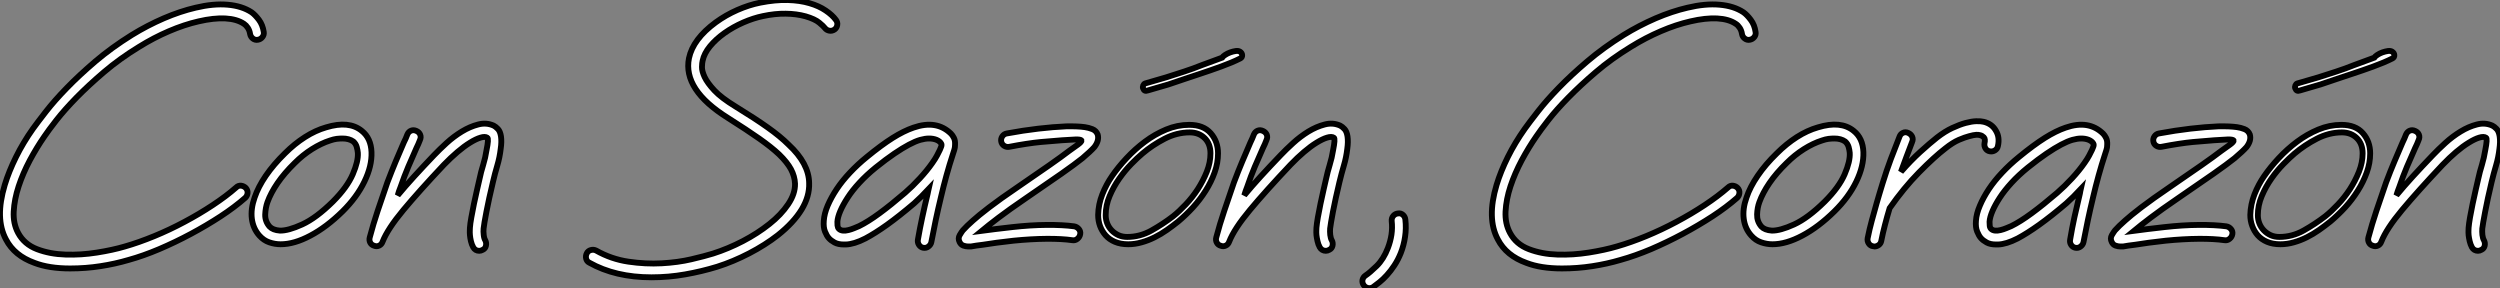 <?xml version="1.0" standalone="no"?>
<svg xmlns="http://www.w3.org/2000/svg" viewBox="1.689 -41.726 426.657 49.176"><rect x="1.689" y="-41.726" width="426.657" height="49.176" fill="#808080" stroke="none"/><path d="M46.70-36.27L46.70-36.27Q46.78-35.80 46.48-35.41Q46.18-35.02 45.70-34.94L45.70-34.94Q45.23-34.85 44.84-35.15Q44.46-35.45 44.37-35.93L44.37-35.93Q44.28-36.53 43.98-36.98Q43.68-37.43 43.34-37.65L43.34-37.65Q42.13-38.47 40.15-38.58Q38.17-38.68 35.58-38.08L35.58-38.08Q33.13-37.52 30.52-36.40Q27.91-35.28 25.42-33.73L25.42-33.73Q22.10-31.70 19.45-29.44Q16.80-27.18 14.75-25.09Q12.71-23.00 11.33-21.24Q9.95-19.47 9.26-18.44L9.26-18.44Q7.97-16.58 6.78-14.37Q5.60-12.15 4.87-9.93Q4.14-7.71 4.03-5.64Q3.92-3.58 4.78-1.98L4.78-1.98Q5.82-0.04 8.01 0.80Q10.21 1.64 12.86 1.72Q15.51 1.81 18.22 1.38Q20.94 0.95 23.00 0.34L23.00 0.34Q25.37-0.34 28-1.42Q30.63-2.50 33.17-3.86Q35.71-5.21 37.99-6.72Q40.28-8.23 42-9.74L42-9.74Q42.34-10.08 42.82-10.04Q43.29-9.99 43.64-9.65L43.64-9.65Q43.98-9.26 43.94-8.79Q43.90-8.31 43.55-7.97L43.55-7.97Q41.74-6.38 39.33-4.80Q36.92-3.23 34.27-1.81Q31.62-0.39 28.88 0.78Q26.15 1.94 23.65 2.63L23.65 2.63Q21.32 3.32 18.82 3.70Q16.33 4.09 13.66 4.09L13.66 4.09Q10.04 4.09 7.58 3.14L7.58 3.14Q4.14 1.90 2.71-0.86L2.71-0.86Q0.78-4.44 2.50-10.17L2.50-10.17Q3.19-12.45 4.42-14.93Q5.64-17.40 7.32-19.77L7.32-19.77Q8.10-20.85 9.54-22.70Q10.98-24.55 13.10-26.73Q15.21-28.90 17.96-31.25Q20.72-33.60 24.17-35.75L24.17-35.75Q26.84-37.39 29.64-38.60Q32.44-39.80 35.06-40.41L35.06-40.41Q38.12-41.14 40.56-40.92Q42.99-40.71 44.63-39.63L44.63-39.63Q45.23-39.20 45.88-38.34Q46.52-37.48 46.70-36.27ZM65.09-15.77L65.09-15.77Q65.18-13.40 63.88-10.73Q62.59-8.06 60.14-5.64L60.14-5.64Q57.42-2.97 54.66-1.51Q51.91-0.04 49.58-0.04L49.58-0.04Q48.59-0.04 47.64-0.37Q46.70-0.69 45.96-1.51L45.96-1.51Q44.89-2.71 44.67-4.39Q44.46-6.07 45.14-8.01L45.14-8.01Q45.75-9.82 47.06-11.74Q48.38-13.66 50.31-15.55L50.31-15.55Q51.95-17.19 53.74-18.33Q55.53-19.47 57.34-19.99L57.34-19.99Q61.26-21.19 63.45-19.38L63.45-19.38Q65.00-18.14 65.09-15.77ZM58.50-7.32L58.50-7.32Q60.95-9.78 61.90-12.00Q62.85-14.22 62.76-15.64L62.76-15.64Q62.72-16.11 62.57-16.65Q62.42-17.19 61.99-17.58L61.99-17.58Q61.26-18.09 60.14-18.09L60.14-18.09Q59.66-18.09 59.14-18.03Q58.63-17.96 58.02-17.75L58.02-17.75Q56.52-17.27 54.94-16.28Q53.37-15.29 51.99-13.91L51.99-13.91Q50.23-12.19 49.06-10.49Q47.90-8.79 47.34-7.24L47.34-7.24Q47.00-6.29 46.95-5.13Q46.91-3.96 47.69-3.06L47.69-3.06Q48.25-2.46 49.45-2.37L49.45-2.37Q50.87-2.33 53.26-3.42Q55.66-4.52 58.50-7.32ZM87.19-18.44L87.19-18.44Q87.32-17.53 87.14-16.33L87.14-16.33Q86.97-14.86 86.56-13.48Q86.15-12.10 85.81-10.64L85.81-10.64Q85.12-7.75 84.71-5.62Q84.30-3.49 84.22-2.71L84.22-2.71Q84.17-2.24 84.24-1.64Q84.30-1.03 84.52-0.69L84.52-0.69Q84.73-0.26 84.62 0.22Q84.52 0.69 84.09 0.90L84.09 0.90Q83.78 1.08 83.48 1.08L83.48 1.08Q82.79 1.08 82.45 0.47L82.45 0.47Q82.19 0 82.06-0.56Q81.93-1.12 81.89-1.59Q81.85-2.07 81.87-2.43Q81.89-2.80 81.89-2.89L81.89-2.89Q81.93-3.53 82.13-4.63Q82.32-5.73 82.58-6.96Q82.84-8.18 83.10-9.33Q83.35-10.47 83.53-11.20L83.53-11.20Q83.78-12.41 84.15-13.59Q84.52-14.78 84.73-16.15L84.73-16.15Q85.12-18.05 84.86-18.22L84.86-18.22Q84.47-18.48 83.70-18.24Q82.92-18.01 81.91-17.38Q80.90-16.76 79.76-15.79Q78.62-14.82 77.45-13.61L77.45-13.61Q73.23-9.13 70.54-5.90Q67.85-2.67 66.98-0.47L66.98-0.47Q66.81 0 66.40 0.19Q65.99 0.39 65.56 0.22L65.56 0.22Q65.09 0.09 64.87-0.32Q64.66-0.73 64.79-1.21L64.79-1.21Q65.39-3.49 66.14-5.73Q66.90-7.97 67.80-10.60L67.80-10.60Q68.54-12.54 69.22-14.17Q69.91-15.81 70.60-17.40L70.60-17.40Q70.78-17.75 70.93-18.09Q71.08-18.44 71.21-18.78L71.21-18.78Q71.42-19.26 71.85-19.43Q72.28-19.60 72.76-19.38L72.76-19.38Q73.23-19.17 73.40-18.74Q73.58-18.31 73.36-17.83L73.36-17.83Q73.23-17.49 73.08-17.14Q72.93-16.80 72.76-16.46L72.76-16.46Q72.02-14.82 71.36-13.25Q70.69-11.67 70.04-9.78L70.04-9.78Q69.91-9.43 69.78-9.09Q69.66-8.74 69.57-8.40L69.57-8.40Q70.82-9.91 72.35-11.59Q73.88-13.27 75.77-15.25L75.77-15.25Q76.68-16.20 77.90-17.32Q79.13-18.44 80.51-19.28Q81.89-20.12 83.29-20.48Q84.69-20.85 85.94-20.29L85.94-20.29Q86.28-20.12 86.67-19.71Q87.06-19.30 87.19-18.44Z" fill="white" stroke="black" transform="scale(1,1)"/><path d="M144.34-38.34L144.34-38.34Q144.65-37.95 144.58-37.48Q144.52-37.00 144.13-36.70L144.13-36.70Q143.70-36.40 143.22-36.49Q142.75-36.57 142.45-36.96L142.45-36.96Q142.23-37.26 141.50-37.86Q140.77-38.47 139.18-38.94L139.18-38.94Q137.62-39.37 135.79-39.39Q133.96-39.42 131.90-38.98L131.90-38.98Q130.26-38.64 128.54-37.89Q126.81-37.13 125.35-36.10Q123.88-35.06 122.87-33.84Q121.86-32.61 121.60-31.36L121.60-31.36Q121.51-31.02 121.49-30.30Q121.47-29.59 121.94-28.58Q122.42-27.57 123.60-26.30Q124.79-25.03 127.20-23.56L127.20-23.56Q130.56-21.50 132.71-19.97Q134.87-18.44 136.25-17.06L136.25-17.06Q139.74-13.83 139.78-10.47L139.78-10.47Q139.86-8.23 138.51-5.99Q137.15-3.75 134.44-1.59L134.44-1.59Q132.28 0.09 129.55 1.51Q126.81 2.93 124.10 3.79L124.10 3.79Q121.43 4.61 118.63 5.10Q115.83 5.60 112.86 5.60L112.86 5.60Q106.70 5.60 102.26 3.10L102.26 3.10Q101.83 2.89 101.72 2.41Q101.61 1.94 101.83 1.51L101.83 1.51Q102.04 1.08 102.52 0.95Q102.99 0.82 103.42 1.03L103.42 1.03Q106.01 2.50 108.94 2.93Q111.86 3.36 114.62 3.21Q117.38 3.06 119.68 2.52Q121.99 1.98 123.37 1.55L123.37 1.55Q125.95 0.73 128.47-0.58Q130.99-1.90 132.99-3.49Q135.00-5.08 136.20-6.87Q137.41-8.66 137.37-10.38L137.37-10.38Q137.32-11.63 136.68-12.84Q136.03-14.04 134.65-15.38L134.65-15.38Q133.32-16.63 131.27-18.07Q129.22-19.51 125.95-21.58L125.95-21.58Q118.20-26.41 119.27-31.79L119.27-31.79Q119.96-35.06 123.84-37.91L123.84-37.91Q125.56-39.16 127.52-40.02Q129.48-40.88 131.42-41.27L131.42-41.27Q134.01-41.78 136.12-41.72Q138.23-41.66 139.84-41.18Q141.46-40.71 142.60-39.93Q143.74-39.16 144.34-38.34ZM164.68-17.02L164.68-17.02Q164.68-16.54 164.55-16.15Q164.42-15.77 164.29-15.34L164.29-15.34Q164.03-14.56 163.75-13.63Q163.47-12.71 163.21-11.76Q162.95-10.81 162.72-9.91Q162.48-9.00 162.31-8.23L162.31-8.23Q161.75-5.90 161.38-4.14Q161.02-2.37 160.63-0.39L160.63-0.39Q160.54 0.04 160.15 0.34Q159.77 0.65 159.25 0.56L159.25 0.56Q158.78 0.47 158.52 0.06Q158.26-0.34 158.34-0.82L158.34-0.82Q158.69-2.84 159.08-4.63Q159.46-6.42 160.02-8.74L160.02-8.74Q160.07-8.92 160.09-9.09Q160.11-9.26 160.15-9.43L160.15-9.43Q159.55-8.79 158.93-8.18Q158.30-7.58 157.70-7.02L157.70-7.02Q155.11-4.82 153.07-3.36Q151.02-1.90 149.38-1.03L149.38-1.03Q147.45-0.04 146.02 0L146.02 0L145.72 0Q144.73 0 144.11-0.34Q143.48-0.69 143.14-1.08L143.14-1.08Q142.79-1.46 142.49-2.20Q142.19-2.93 142.28-4.05L142.28-4.05Q142.36-5.26 142.94-6.63Q143.53-8.01 144.47-9.43Q145.42-10.86 146.74-12.26Q148.05-13.66 149.64-14.95L149.64-14.95Q152.10-16.97 154.02-18.18Q155.93-19.38 157.57-19.94L157.57-19.94Q161.53-21.32 163.99-18.91L163.99-18.91Q164.25-18.65 164.48-18.20Q164.72-17.75 164.68-17.02ZM160.80-13.91L160.80-13.91Q161.32-14.65 161.60-15.18Q161.88-15.72 162.09-16.15L162.09-16.15Q162.18-16.37 162.31-16.69Q162.44-17.02 162.31-17.23L162.31-17.23Q162.09-17.62 161.53-17.86Q160.97-18.09 160.24-18.09L160.24-18.09Q159.59-18.09 158.75-17.86Q157.91-17.62 156.82-17.04Q155.72-16.46 154.32-15.51Q152.92-14.56 151.15-13.14L151.15-13.14Q149.56-11.85 148.35-10.53Q147.14-9.22 146.35-7.99Q145.55-6.76 145.10-5.71Q144.65-4.65 144.60-3.88L144.60-3.88Q144.60-3.58 144.62-3.23Q144.65-2.89 144.86-2.67L144.86-2.67Q145.12-2.41 145.55-2.37Q145.98-2.33 146.48-2.46Q146.97-2.58 147.45-2.78Q147.92-2.97 148.31-3.14L148.31-3.14Q149.82-3.88 151.78-5.32Q153.74-6.76 156.15-8.83L156.15-8.83Q157.44-9.95 158.67-11.29Q159.90-12.62 160.80-13.91ZM189.02-18.78L189.02-18.78Q189.32-17.75 188.46-16.63L188.46-16.63Q187.81-15.90 186.43-14.73L186.43-14.73Q185.14-13.70 182.83-12.08Q180.53-10.47 176.74-7.88L176.74-7.88Q173.90-5.94 172.09-4.57Q170.28-3.19 169.24-2.33L169.24-2.33Q170.23-2.46 171.55-2.63Q172.86-2.80 174.46-2.97L174.46-2.97Q177.56-3.32 180.31-3.34Q183.07-3.36 185.01-3.10L185.01-3.10Q185.48-3.02 185.81-2.63Q186.13-2.24 186.04-1.77L186.04-1.77Q185.96-1.29 185.57-0.97Q185.18-0.65 184.71-0.73L184.71-0.73Q182.90-0.99 180.29-0.97Q177.69-0.95 174.67-0.65L174.67-0.65Q173.08-0.47 171.76-0.30Q170.45-0.13 169.46 0.04L169.46 0.04Q168.81 0.13 168.30 0.19Q167.78 0.26 167.39 0.34L167.39 0.34L166.92 0.34Q166.53 0.34 166.10 0.19Q165.67 0.04 165.45-0.43L165.45-0.43Q165.15-1.03 165.47-1.59Q165.80-2.15 166.01-2.41L166.01-2.41Q166.66-3.14 167.74-4.09L167.74-4.09Q168.64-4.91 170.49-6.33Q172.34-7.75 175.45-9.86L175.45-9.86Q178.68-12.06 180.77-13.53Q182.86-14.99 184.15-15.98L184.15-15.98Q185.01-16.58 185.66-17.06Q186.30-17.53 186.26-17.75L186.26-17.75Q186.13-17.96 185.16-17.92Q184.19-17.88 182.94-17.79L182.94-17.79Q181.56-17.70 179.30-17.49Q177.04-17.27 173.94-16.67L173.94-16.67Q173.46-16.58 173.06-16.84Q172.65-17.10 172.56-17.58L172.56-17.58Q172.47-18.05 172.75-18.46Q173.03-18.87 173.51-18.95L173.51-18.95Q176.31-19.47 178.89-19.77Q181.48-20.07 183.63-20.16L183.63-20.16Q185.61-20.20 186.82-20.03L186.82-20.03Q187.46-19.94 188.11-19.69Q188.76-19.43 189.02-18.78ZM189.10-5.04L189.10-5.04Q189.14-6.85 189.81-8.55Q190.48-10.25 191.47-11.67L191.47-11.67Q192.50-13.18 193.95-14.73Q195.39-16.28 197.09-17.55Q198.79-18.82 200.71-19.62Q202.63-20.42 204.65-20.42L204.65-20.42Q207.06-20.42 208.31-19.00Q209.56-17.58 209.56-15.55L209.56-15.55Q209.56-13.91 208.98-12.30Q208.40-10.68 207.45-9.18Q206.50-7.67 205.28-6.33Q204.05-5.00 202.76-3.92L202.76-3.92Q201.85-3.19 200.84-2.48Q199.83-1.77 198.75-1.23Q197.67-0.69 196.53-0.37Q195.39-0.04 194.23-0.04L194.23-0.04Q192.94-0.04 191.97-0.45Q191.00-0.86 190.37-1.57Q189.75-2.28 189.42-3.17Q189.10-4.05 189.10-5.04ZM190.39-5.00L190.39-5.00Q190.39-4.26 190.65-3.60Q190.91-2.93 191.41-2.41Q191.90-1.90 192.57-1.59Q193.24-1.29 194.06-1.29L194.06-1.29Q196.25-1.29 198.21-2.39Q200.17-3.49 201.90-4.82L201.90-4.82Q202.93-5.64 204.05-6.83Q205.17-8.01 206.10-9.43Q207.02-10.86 207.65-12.43Q208.27-14 208.27-15.55L208.27-15.55Q208.27-17.19 207.28-18.16Q206.29-19.13 204.74-19.13L204.74-19.13Q202.54-19.13 200.45-18.05Q198.36-16.97 196.64-15.51L196.64-15.51Q195.82-14.82 194.74-13.72Q193.67-12.62 192.70-11.24Q191.73-9.86 191.06-8.27Q190.39-6.68 190.39-5.00ZM201.08-27.31L197.54-26.28Q196.98-26.06 196.77-26.66L196.77-26.66Q196.68-26.88 196.79-27.14Q196.90-27.40 197.11-27.48L197.11-27.48L200.69-28.52Q202.20-28.99 203.77-29.51Q205.34-30.02 206.85-30.63L206.85-30.63L210.25-31.88Q210.38-32.09 210.77-32.35Q211.16-32.61 211.63-32.78Q212.10-32.95 212.58-33.02Q213.05-33.08 213.31-32.91L213.31-32.91Q213.66-32.70 213.68-32.31Q213.70-31.92 213.35-31.75L213.35-31.75Q211.98-31.06 210.08-30.37Q208.18-29.68 206.59-29.16L206.59-29.16Q205.21-28.69 203.83-28.24Q202.46-27.78 201.08-27.31L201.08-27.31ZM231.66-18.44L231.66-18.44Q231.79-17.53 231.62-16.33L231.62-16.33Q231.45-14.86 231.04-13.48Q230.63-12.10 230.28-10.64L230.28-10.64Q229.59-7.75 229.18-5.62Q228.78-3.49 228.69-2.71L228.69-2.71Q228.65-2.24 228.71-1.64Q228.78-1.03 228.99-0.69L228.99-0.69Q229.21-0.26 229.10 0.22Q228.99 0.69 228.56 0.90L228.56 0.90Q228.26 1.08 227.96 1.08L227.96 1.08Q227.27 1.08 226.92 0.47L226.92 0.47Q226.66 0 226.54-0.56Q226.41-1.12 226.36-1.59Q226.32-2.07 226.34-2.43Q226.36-2.80 226.36-2.89L226.36-2.89Q226.41-3.53 226.60-4.63Q226.79-5.73 227.05-6.96Q227.31-8.18 227.57-9.33Q227.83-10.47 228.00-11.20L228.00-11.20Q228.26-12.41 228.62-13.59Q228.99-14.78 229.21-16.15L229.21-16.15Q229.59-18.05 229.34-18.22L229.34-18.22Q228.95-18.48 228.17-18.24Q227.40-18.01 226.38-17.38Q225.37-16.76 224.23-15.79Q223.09-14.82 221.93-13.61L221.93-13.61Q217.70-9.13 215.01-5.90Q212.32-2.67 211.46-0.47L211.46-0.47Q211.29 0 210.88 0.19Q210.47 0.39 210.04 0.22L210.04 0.22Q209.56 0.09 209.35-0.32Q209.13-0.73 209.26-1.21L209.26-1.21Q209.86-3.49 210.62-5.73Q211.37-7.97 212.28-10.60L212.28-10.60Q213.01-12.54 213.70-14.17Q214.39-15.81 215.08-17.40L215.08-17.40Q215.25-17.75 215.40-18.09Q215.55-18.44 215.68-18.78L215.68-18.78Q215.90-19.26 216.33-19.43Q216.76-19.60 217.23-19.38L217.23-19.38Q217.70-19.17 217.88-18.74Q218.05-18.31 217.83-17.83L217.83-17.83Q217.70-17.49 217.55-17.14Q217.40-16.80 217.23-16.46L217.23-16.46Q216.50-14.82 215.83-13.25Q215.16-11.67 214.52-9.78L214.52-9.78Q214.39-9.43 214.26-9.09Q214.13-8.74 214.04-8.40L214.04-8.40Q215.29-9.91 216.82-11.59Q218.35-13.27 220.25-15.25L220.25-15.25Q221.15-16.20 222.38-17.32Q223.61-18.44 224.98-19.28Q226.36-20.12 227.76-20.48Q229.16-20.85 230.41-20.29L230.41-20.29Q230.76-20.12 231.14-19.71Q231.53-19.30 231.66-18.44ZM241.53-4.26L241.53-4.26Q241.70-2.76 241.48-1.31Q241.27 0.13 240.75 1.46L240.75 1.46Q240.28 2.63 239.65 3.58Q239.03 4.52 238.38 5.23Q237.74 5.94 237.11 6.44Q236.49 6.94 236.06 7.24L236.06 7.24Q235.80 7.45 235.37 7.45L235.37 7.45Q235.11 7.45 234.85 7.32Q234.59 7.19 234.42 6.94L234.42 6.94Q234.12 6.50 234.22 6.03Q234.33 5.56 234.72 5.30L234.72 5.30Q235.45 4.82 236.64 3.66Q237.82 2.50 238.55 0.60L238.55 0.60Q238.98-0.52 239.16-1.68Q239.33-2.84 239.20-4.01L239.20-4.01Q239.16-4.52 239.48-4.89Q239.80-5.26 240.28-5.30L240.28-5.30Q240.75-5.38 241.12-5.06Q241.48-4.74 241.53-4.26Z" fill="white" stroke="black" transform="scale(1,1)"/><path d="M301.30-36.27L301.30-36.27Q301.39-35.80 301.09-35.41Q300.78-35.02 300.31-34.94L300.31-34.94Q299.84-34.85 299.45-35.15Q299.06-35.45 298.98-35.93L298.98-35.93Q298.89-36.53 298.59-36.98Q298.29-37.43 297.94-37.65L297.94-37.65Q296.74-38.47 294.75-38.58Q292.77-38.68 290.19-38.08L290.19-38.08Q287.73-37.52 285.13-36.40Q282.52-35.28 280.02-33.73L280.02-33.73Q276.70-31.70 274.06-29.44Q271.41-27.18 269.36-25.09Q267.31-23.00 265.94-21.24Q264.56-19.47 263.87-18.44L263.87-18.44Q262.58-16.58 261.39-14.37Q260.21-12.15 259.47-9.93Q258.74-7.71 258.63-5.64Q258.53-3.58 259.39-1.98L259.39-1.98Q260.42-0.04 262.62 0.80Q264.82 1.64 267.46 1.72Q270.11 1.81 272.83 1.38Q275.54 0.95 277.61 0.34L277.61 0.34Q279.98-0.34 282.61-1.42Q285.23-2.50 287.78-3.86Q290.32-5.21 292.60-6.72Q294.88-8.23 296.61-9.74L296.61-9.74Q296.95-10.08 297.42-10.04Q297.90-9.99 298.24-9.65L298.24-9.65Q298.59-9.26 298.54-8.79Q298.50-8.31 298.16-7.97L298.16-7.97Q296.35-6.38 293.94-4.80Q291.52-3.23 288.87-1.81Q286.22-0.39 283.49 0.78Q280.75 1.94 278.26 2.63L278.26 2.63Q275.93 3.32 273.43 3.70Q270.93 4.09 268.26 4.09L268.26 4.09Q264.64 4.09 262.19 3.14L262.19 3.14Q258.74 1.90 257.32-0.86L257.32-0.86Q255.38-4.44 257.10-10.17L257.10-10.17Q257.79-12.45 259.02-14.93Q260.25-17.40 261.93-19.77L261.93-19.77Q262.70-20.85 264.15-22.70Q265.59-24.55 267.70-26.73Q269.81-28.90 272.57-31.25Q275.33-33.60 278.77-35.75L278.77-35.75Q281.44-37.39 284.24-38.60Q287.04-39.80 289.67-40.41L289.67-40.41Q292.73-41.14 295.16-40.92Q297.60-40.71 299.23-39.63L299.23-39.63Q299.84-39.20 300.48-38.34Q301.13-37.48 301.30-36.27ZM319.70-15.77L319.70-15.77Q319.78-13.40 318.49-10.73Q317.20-8.06 314.74-5.64L314.74-5.64Q312.03-2.97 309.27-1.51Q306.51-0.04 304.19-0.04L304.19-0.04Q303.20-0.04 302.25-0.37Q301.30-0.69 300.57-1.51L300.57-1.51Q299.49-2.71 299.28-4.39Q299.06-6.07 299.75-8.01L299.75-8.01Q300.35-9.82 301.67-11.74Q302.98-13.66 304.92-15.55L304.92-15.55Q306.56-17.19 308.34-18.33Q310.13-19.47 311.94-19.99L311.94-19.99Q315.86-21.19 318.06-19.38L318.06-19.38Q319.61-18.14 319.70-15.77ZM313.10-7.32L313.10-7.32Q315.56-9.78 316.51-12.00Q317.46-14.22 317.37-15.64L317.37-15.64Q317.33-16.11 317.18-16.65Q317.02-17.19 316.59-17.58L316.59-17.58Q315.86-18.09 314.74-18.09L314.74-18.09Q314.27-18.09 313.75-18.03Q313.23-17.96 312.63-17.75L312.63-17.75Q311.12-17.27 309.55-16.28Q307.98-15.29 306.60-13.91L306.60-13.91Q304.83-12.19 303.67-10.49Q302.51-8.79 301.95-7.24L301.95-7.24Q301.60-6.29 301.56-5.13Q301.52-3.96 302.29-3.06L302.29-3.06Q302.85-2.46 304.06-2.37L304.06-2.37Q305.48-2.33 307.87-3.42Q310.26-4.52 313.10-7.32ZM342.31-19.43L342.31-19.43Q343.00-18.31 342.66-16.80L342.66-16.80Q342.57-16.33 342.16-16.07Q341.75-15.81 341.28-15.90L341.28-15.90Q340.80-15.98 340.54-16.39Q340.29-16.80 340.37-17.27L340.37-17.27Q340.54-18.01 340.26-18.29Q339.98-18.57 339.64-18.65L339.64-18.65Q339.38-18.74 338.95-18.72Q338.52-18.70 337.74-18.48L337.74-18.48Q337.06-18.31 336.00-17.86Q334.94-17.40 333.70-16.41L333.70-16.41Q331.80-14.95 329.19-12.30Q326.59-9.65 324.18-6.20L324.18-6.20Q323.74-4.74 323.38-3.34Q323.01-1.94 322.75-0.60L322.75-0.60Q322.67-0.17 322.32 0.09Q321.98 0.34 321.59 0.34L321.59 0.34Q321.50 0.34 321.46 0.32Q321.42 0.30 321.33 0.30L321.33 0.30Q320.86 0.22 320.60-0.19Q320.34-0.60 320.43-1.08L320.43-1.08Q320.73-2.58 321.14-4.09Q321.55-5.60 321.98-7.11L321.98-7.11Q322.19-7.84 322.43-8.64Q322.67-9.43 322.97-10.42L322.97-10.42Q323.66-12.66 324.39-14.60Q325.12-16.54 325.86-18.39L325.86-18.39Q326.03-18.87 326.46-19.06Q326.89-19.26 327.36-19.04L327.36-19.04Q327.84-18.82 328.03-18.39Q328.22-17.96 328.01-17.49L328.01-17.49Q327.54-16.24 327.06-14.99Q326.59-13.74 326.11-12.41L326.11-12.41Q327.79-14.34 329.41-15.81Q331.02-17.27 332.27-18.26L332.27-18.26Q333.61-19.30 334.86-19.88Q336.11-20.46 337.14-20.74Q338.18-21.02 338.97-21.04Q339.77-21.06 340.24-20.94L340.24-20.94Q341.66-20.59 342.31-19.43ZM361.31-17.02L361.31-17.02Q361.31-16.54 361.18-16.15Q361.05-15.77 360.92-15.34L360.92-15.34Q360.66-14.56 360.38-13.63Q360.10-12.71 359.84-11.76Q359.58-10.81 359.35-9.91Q359.11-9.00 358.94-8.23L358.94-8.23Q358.38-5.90 358.01-4.14Q357.65-2.37 357.26-0.39L357.26-0.39Q357.17 0.04 356.78 0.34Q356.40 0.65 355.88 0.56L355.88 0.56Q355.41 0.47 355.15 0.06Q354.89-0.34 354.98-0.82L354.98-0.82Q355.32-2.84 355.71-4.63Q356.10-6.42 356.66-8.74L356.66-8.74Q356.70-8.92 356.72-9.09Q356.74-9.26 356.78-9.43L356.78-9.43Q356.18-8.79 355.56-8.18Q354.93-7.58 354.33-7.02L354.33-7.02Q351.74-4.82 349.70-3.36Q347.65-1.90 346.02-1.03L346.02-1.03Q344.08-0.04 342.66 0L342.66 0L342.35 0Q341.36 0 340.74-0.34Q340.11-0.69 339.77-1.08L339.77-1.08Q339.42-1.46 339.12-2.20Q338.82-2.93 338.91-4.05L338.91-4.05Q338.99-5.26 339.58-6.63Q340.16-8.01 341.10-9.43Q342.05-10.86 343.37-12.26Q344.68-13.66 346.27-14.95L346.27-14.95Q348.73-16.97 350.65-18.18Q352.56-19.38 354.20-19.94L354.20-19.94Q358.16-21.32 360.62-18.91L360.62-18.91Q360.88-18.65 361.11-18.20Q361.35-17.75 361.31-17.02ZM357.43-13.91L357.43-13.91Q357.95-14.65 358.23-15.18Q358.51-15.72 358.72-16.15L358.72-16.15Q358.81-16.37 358.94-16.69Q359.07-17.02 358.94-17.23L358.94-17.23Q358.72-17.62 358.16-17.86Q357.60-18.09 356.87-18.09L356.87-18.09Q356.22-18.09 355.38-17.86Q354.54-17.62 353.45-17.04Q352.35-16.46 350.95-15.51Q349.55-14.56 347.78-13.14L347.78-13.14Q346.19-11.85 344.98-10.53Q343.78-9.22 342.98-7.99Q342.18-6.76 341.73-5.71Q341.28-4.65 341.23-3.88L341.23-3.88Q341.23-3.58 341.26-3.23Q341.28-2.89 341.49-2.67L341.49-2.67Q341.75-2.41 342.18-2.37Q342.61-2.33 343.11-2.46Q343.60-2.58 344.08-2.78Q344.55-2.97 344.94-3.14L344.94-3.14Q346.45-3.88 348.41-5.32Q350.37-6.76 352.78-8.83L352.78-8.83Q354.07-9.95 355.30-11.29Q356.53-12.62 357.43-13.91ZM385.65-18.78L385.65-18.78Q385.95-17.75 385.09-16.63L385.09-16.63Q384.44-15.90 383.06-14.73L383.06-14.73Q381.77-13.70 379.46-12.08Q377.16-10.47 373.37-7.88L373.37-7.88Q370.53-5.94 368.72-4.57Q366.91-3.19 365.87-2.33L365.87-2.33Q366.86-2.46 368.18-2.63Q369.49-2.80 371.09-2.97L371.09-2.97Q374.19-3.32 376.94-3.34Q379.70-3.36 381.64-3.10L381.64-3.10Q382.11-3.02 382.44-2.63Q382.76-2.24 382.67-1.77L382.67-1.77Q382.59-1.29 382.20-0.97Q381.81-0.65 381.34-0.73L381.34-0.73Q379.53-0.99 376.92-0.97Q374.32-0.95 371.30-0.65L371.30-0.65Q369.71-0.47 368.39-0.30Q367.08-0.13 366.09 0.04L366.09 0.04Q365.44 0.13 364.93 0.19Q364.41 0.26 364.02 0.34L364.02 0.34L363.55 0.34Q363.16 0.34 362.73 0.19Q362.30 0.04 362.08-0.43L362.08-0.43Q361.78-1.03 362.10-1.59Q362.43-2.15 362.64-2.41L362.64-2.41Q363.29-3.14 364.37-4.09L364.37-4.09Q365.27-4.91 367.12-6.33Q368.98-7.75 372.08-9.86L372.08-9.86Q375.31-12.06 377.40-13.53Q379.49-14.99 380.78-15.98L380.78-15.98Q381.64-16.58 382.29-17.06Q382.93-17.53 382.89-17.75L382.89-17.75Q382.76-17.96 381.79-17.92Q380.82-17.88 379.57-17.79L379.57-17.79Q378.19-17.70 375.93-17.49Q373.67-17.27 370.57-16.67L370.57-16.67Q370.10-16.58 369.69-16.84Q369.28-17.10 369.19-17.58L369.19-17.58Q369.10-18.05 369.38-18.46Q369.66-18.87 370.14-18.95L370.14-18.95Q372.94-19.47 375.52-19.77Q378.11-20.07 380.26-20.16L380.26-20.16Q382.24-20.20 383.45-20.03L383.45-20.03Q384.10-19.94 384.74-19.69Q385.39-19.43 385.65-18.78ZM385.73-5.04L385.73-5.04Q385.78-6.85 386.44-8.55Q387.11-10.25 388.10-11.67L388.10-11.67Q389.14-13.18 390.58-14.73Q392.02-16.28 393.72-17.55Q395.42-18.82 397.34-19.62Q399.26-20.42 401.28-20.42L401.28-20.42Q403.70-20.42 404.94-19.00Q406.19-17.58 406.19-15.55L406.19-15.55Q406.19-13.91 405.61-12.30Q405.03-10.68 404.08-9.18Q403.14-7.67 401.91-6.33Q400.68-5.00 399.39-3.92L399.39-3.92Q398.48-3.19 397.47-2.48Q396.46-1.77 395.38-1.23Q394.30-0.69 393.16-0.37Q392.02-0.04 390.86-0.04L390.86-0.04Q389.57-0.04 388.60-0.45Q387.63-0.86 387.00-1.57Q386.38-2.28 386.06-3.17Q385.73-4.05 385.73-5.04ZM387.02-5.00L387.02-5.00Q387.02-4.26 387.28-3.60Q387.54-2.93 388.04-2.41Q388.53-1.90 389.20-1.59Q389.87-1.29 390.69-1.29L390.69-1.29Q392.88-1.29 394.84-2.39Q396.80-3.49 398.53-4.82L398.53-4.82Q399.56-5.64 400.68-6.83Q401.80-8.01 402.73-9.43Q403.65-10.86 404.28-12.43Q404.90-14 404.90-15.55L404.90-15.55Q404.90-17.19 403.91-18.16Q402.92-19.13 401.37-19.13L401.37-19.13Q399.17-19.13 397.08-18.05Q394.99-16.97 393.27-15.51L393.27-15.51Q392.45-14.82 391.38-13.72Q390.30-12.62 389.33-11.24Q388.36-9.86 387.69-8.27Q387.02-6.68 387.02-5.00ZM397.71-27.31L394.18-26.28Q393.62-26.06 393.40-26.66L393.40-26.66Q393.31-26.88 393.42-27.14Q393.53-27.40 393.74-27.48L393.74-27.48L397.32-28.52Q398.83-28.99 400.40-29.51Q401.97-30.02 403.48-30.63L403.48-30.63L406.88-31.88Q407.01-32.09 407.40-32.35Q407.79-32.61 408.26-32.78Q408.74-32.95 409.21-33.02Q409.68-33.08 409.94-32.91L409.94-32.91Q410.29-32.70 410.31-32.31Q410.33-31.92 409.98-31.75L409.98-31.75Q408.61-31.06 406.71-30.37Q404.82-29.68 403.22-29.16L403.22-29.16Q401.84-28.69 400.46-28.24Q399.09-27.78 397.71-27.31L397.71-27.31ZM428.29-18.44L428.29-18.44Q428.42-17.53 428.25-16.33L428.25-16.33Q428.08-14.86 427.67-13.48Q427.26-12.10 426.91-10.64L426.91-10.64Q426.22-7.75 425.82-5.62Q425.41-3.49 425.32-2.71L425.32-2.71Q425.28-2.24 425.34-1.64Q425.41-1.03 425.62-0.69L425.62-0.69Q425.84-0.26 425.73 0.22Q425.62 0.69 425.19 0.90L425.19 0.90Q424.89 1.08 424.59 1.08L424.59 1.08Q423.90 1.08 423.55 0.47L423.55 0.47Q423.30 0 423.17-0.56Q423.04-1.12 422.99-1.59Q422.95-2.07 422.97-2.43Q422.99-2.80 422.99-2.89L422.99-2.89Q423.04-3.53 423.23-4.63Q423.42-5.73 423.68-6.96Q423.94-8.18 424.20-9.33Q424.46-10.47 424.63-11.20L424.63-11.20Q424.89-12.41 425.26-13.59Q425.62-14.78 425.84-16.15L425.84-16.15Q426.22-18.05 425.97-18.22L425.97-18.22Q425.58-18.48 424.80-18.24Q424.03-18.01 423.02-17.38Q422.00-16.76 420.86-15.79Q419.72-14.82 418.56-13.61L418.56-13.61Q414.34-9.13 411.64-5.90Q408.95-2.67 408.09-0.47L408.09-0.47Q407.92 0 407.51 0.19Q407.10 0.39 406.67 0.22L406.67 0.22Q406.19 0.09 405.98-0.32Q405.76-0.73 405.89-1.21L405.89-1.21Q406.50-3.49 407.25-5.73Q408.00-7.97 408.91-10.60L408.91-10.60Q409.64-12.54 410.33-14.17Q411.02-15.81 411.71-17.40L411.71-17.40Q411.88-17.75 412.03-18.09Q412.18-18.44 412.31-18.78L412.31-18.78Q412.53-19.26 412.96-19.43Q413.39-19.60 413.86-19.38L413.86-19.38Q414.34-19.17 414.51-18.74Q414.68-18.31 414.46-17.83L414.46-17.83Q414.34-17.49 414.18-17.14Q414.03-16.80 413.86-16.46L413.86-16.46Q413.13-14.82 412.46-13.25Q411.79-11.67 411.15-9.78L411.15-9.78Q411.02-9.43 410.89-9.09Q410.76-8.74 410.67-8.40L410.67-8.40Q411.92-9.91 413.45-11.59Q414.98-13.27 416.88-15.25L416.88-15.25Q417.78-16.20 419.01-17.32Q420.24-18.44 421.62-19.28Q422.99-20.12 424.39-20.48Q425.79-20.85 427.04-20.29L427.04-20.29Q427.39-20.12 427.78-19.71Q428.16-19.30 428.29-18.44Z" fill="white" stroke="black" transform="scale(1,1)"/></svg>